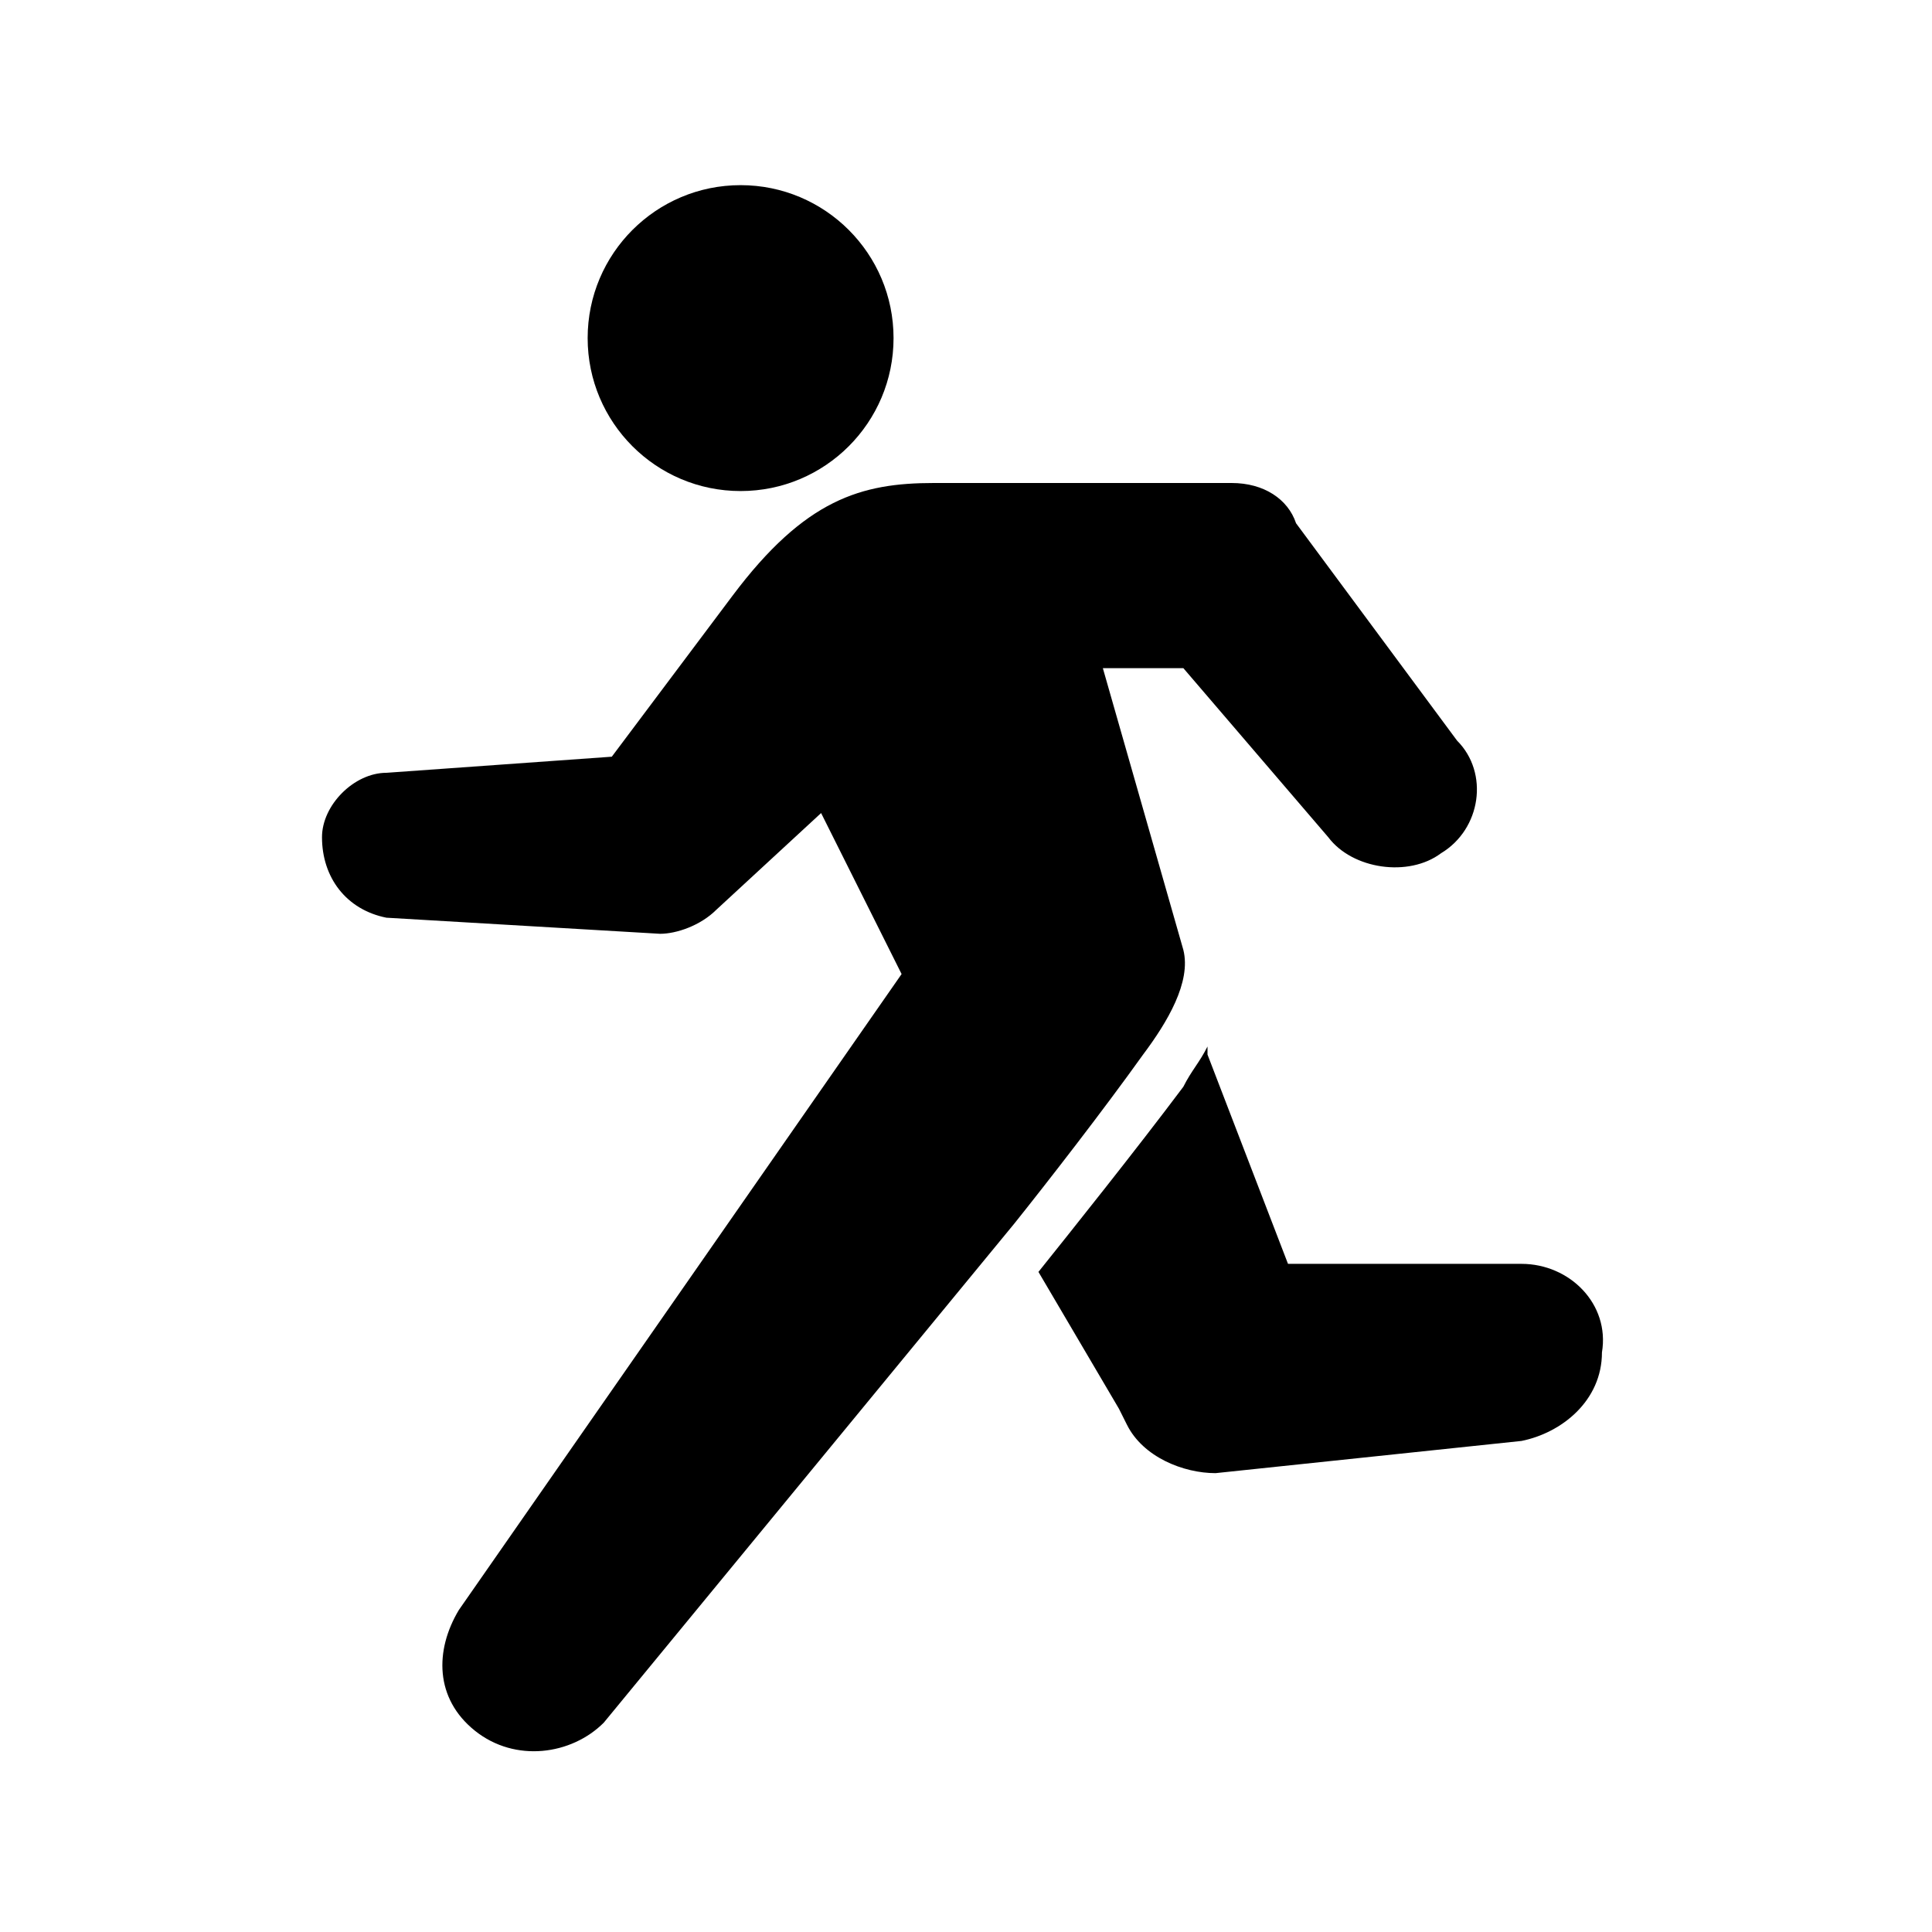 <?xml version="1.0" encoding="utf-8"?>
<!-- Generator: Adobe Illustrator 25.0.0, SVG Export Plug-In . SVG Version: 6.00 Build 0)  -->
<svg version="1.1" id="レイヤー_1" xmlns="http://www.w3.org/2000/svg" xmlns:xlink="http://www.w3.org/1999/xlink" x="0px"
	 y="0px" viewBox="0 0 24 24" style="enable-background:new 0 0 24 24;" xml:space="preserve">
<g>
	<g>
		<circle cx="9.2" cy="4.2" r="1.9"/>
	</g>
	<g>
		<path d="M12.6,15.2c0.4-0.5,1.1-1.4,1.6-2.1c0.3-0.4,0.6-0.9,0.5-1.3l-1-3.5l1,0l1.8,2.1c0.3,0.4,1,0.5,1.4,0.2
			c0.5-0.3,0.6-1,0.2-1.4l-2-2.7C16,6.2,15.7,6,15.3,6l-3.7,0C10.7,6,10,6.2,9.1,7.4l-1.5,2L4.8,9.6C4.4,9.6,4,10,4,10.4
			c0,0.5,0.3,0.9,0.8,1l3.4,0.2c0.2,0,0.5-0.1,0.7-0.3l1.3-1.2l1,2L5.7,20c-0.3,0.5-0.3,1.1,0.2,1.5c0.5,0.4,1.2,0.3,1.6-0.1
			L12.6,15.2z"/>
		<path d="M18.9,15.7l-2.9,0l-1-2.6l0-0.1c-0.1,0.2-0.2,0.3-0.3,0.5c-0.6,0.8-1.4,1.8-1.8,2.3l1,1.7l0.1,0.2
			c0.2,0.4,0.7,0.6,1.1,0.6l3.8-0.4c0.5-0.1,1-0.5,1-1.1C20,16.2,19.5,15.7,18.9,15.7z"/>
	</g>
</g>
</svg>
